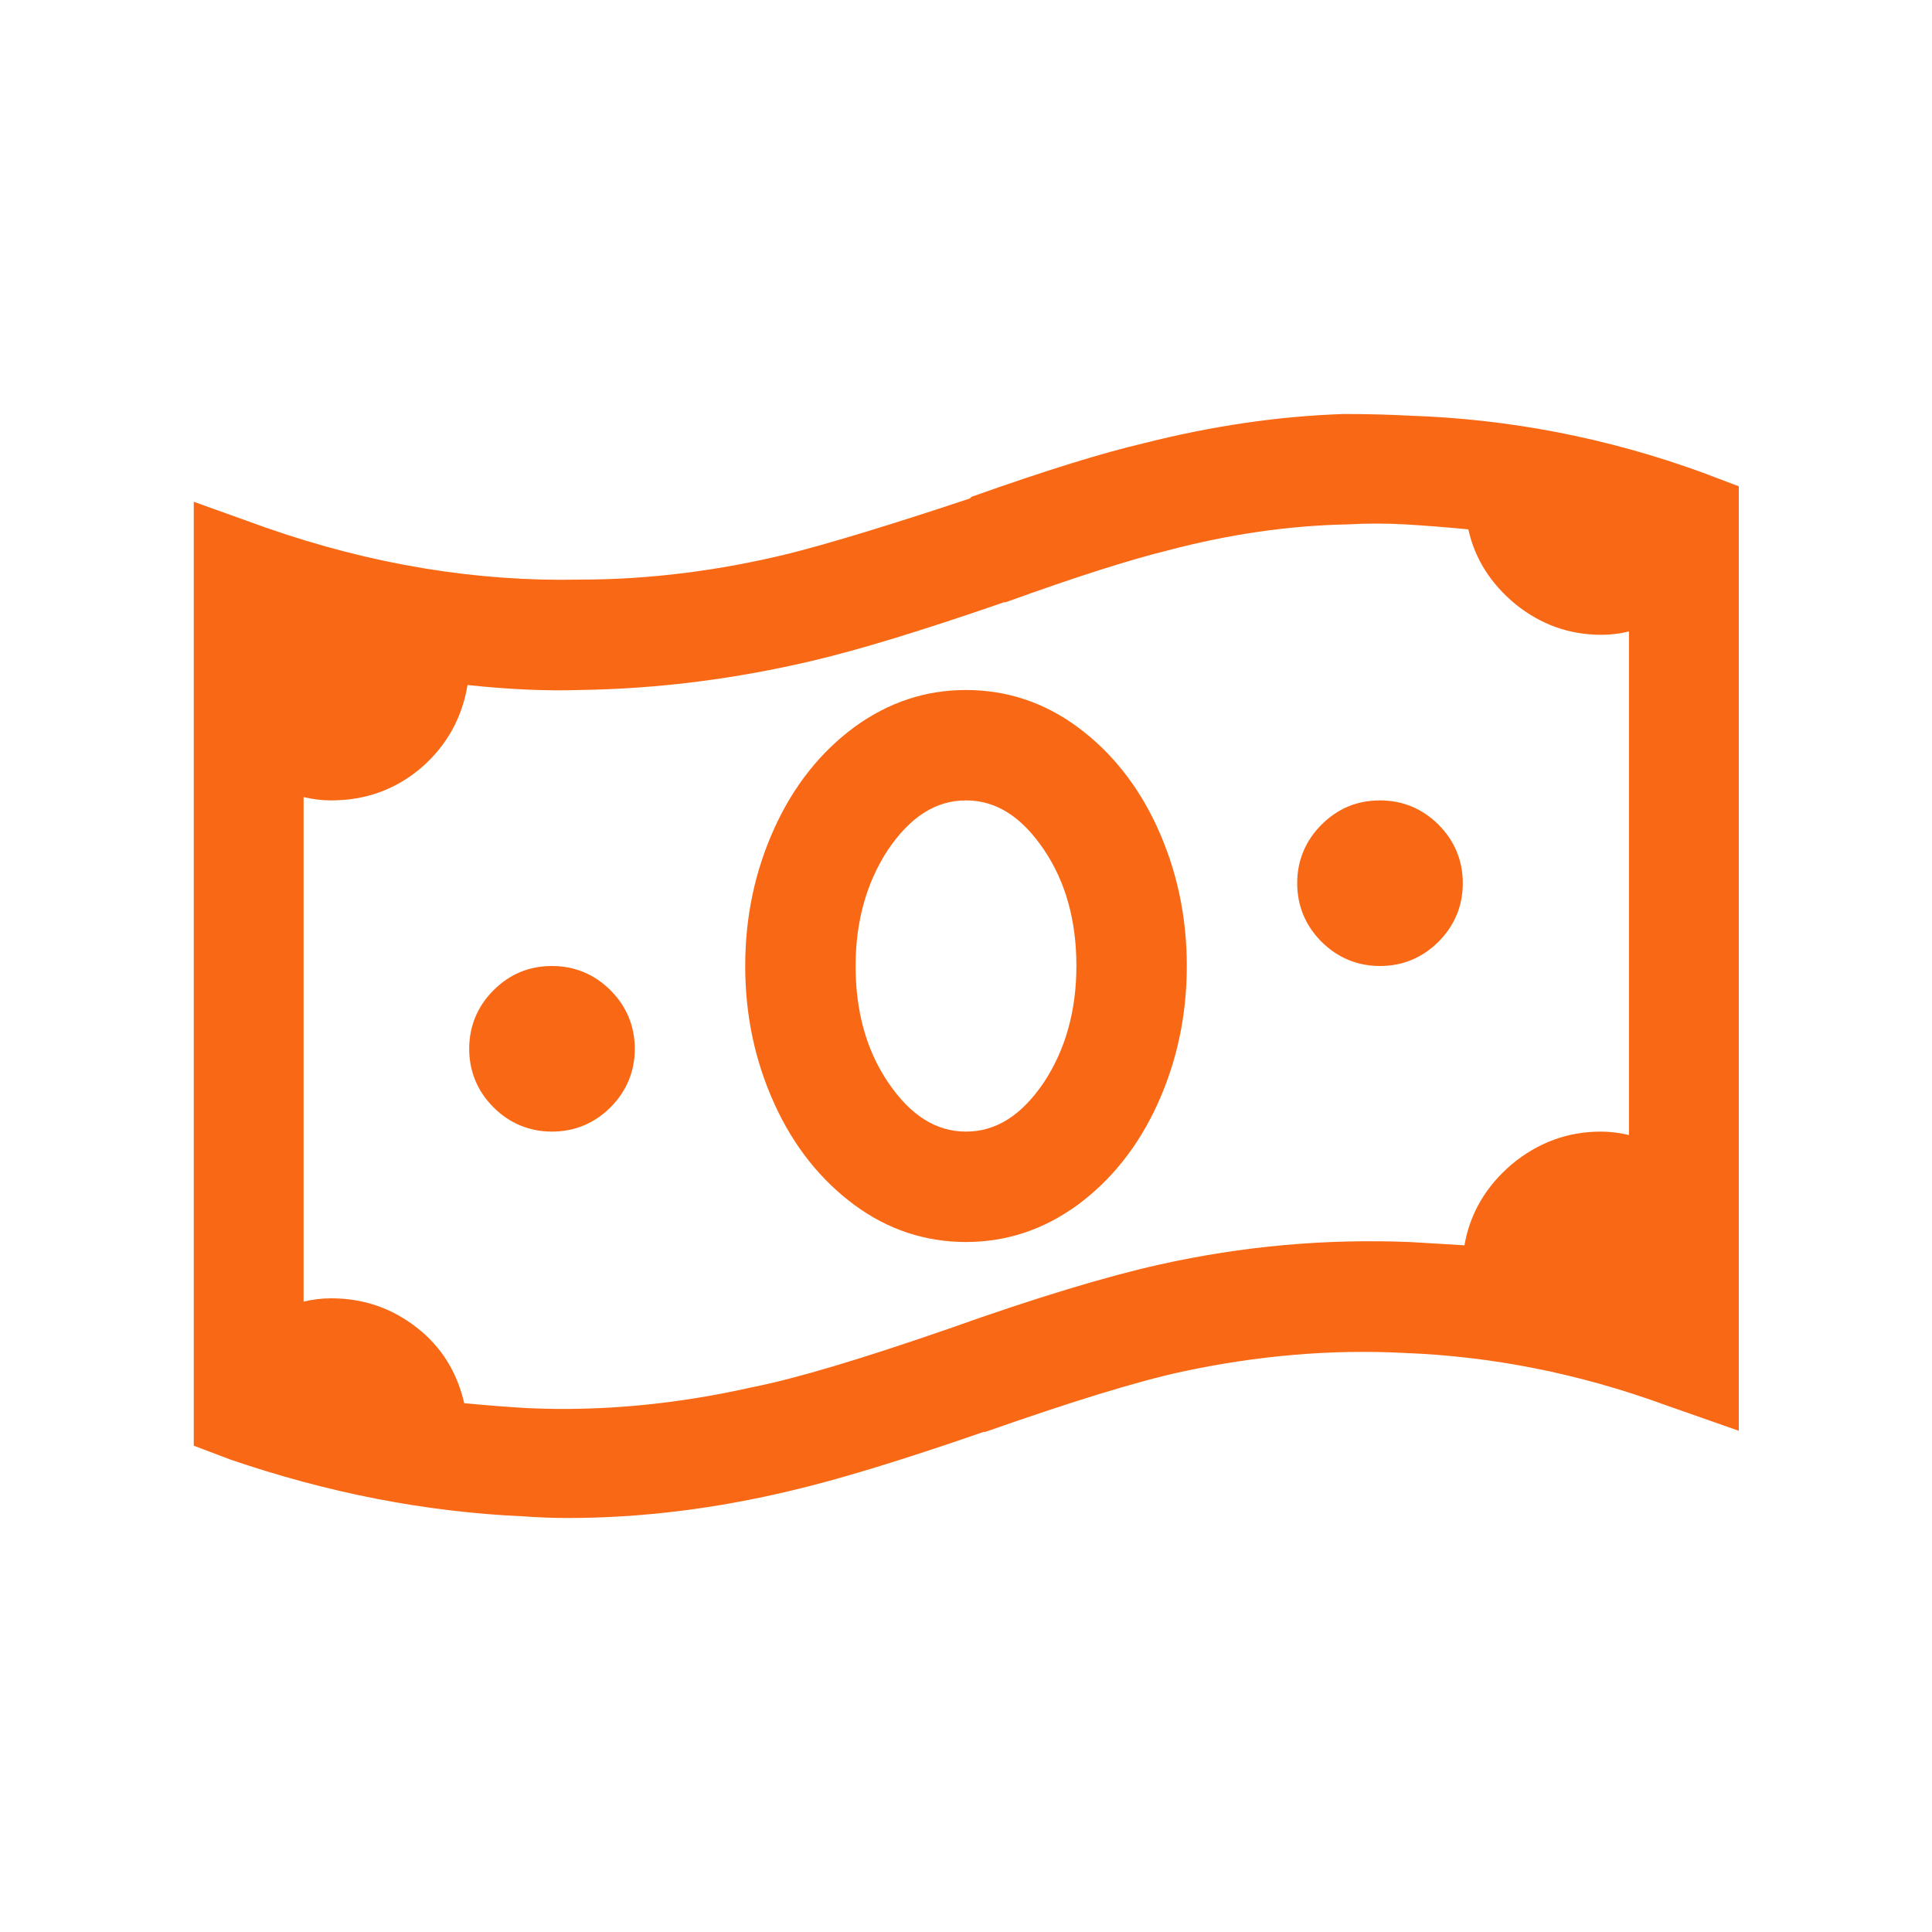 <?xml version="1.0" encoding="UTF-8"?>
<svg xmlns="http://www.w3.org/2000/svg" id="Ebene_1" viewBox="0 0 35 35">
  <defs>
    <style>.cls-1{fill:#f96915;}</style>
  </defs>
  <path class="cls-1" d="M10,17.5c-.42,0-.77,.15-1.06,.44-.29,.29-.44,.65-.44,1.06s.15,.77,.44,1.06c.29,.29,.65,.44,1.06,.44s.77-.15,1.06-.44c.29-.29,.44-.65,.44-1.06s-.15-.77-.44-1.06c-.29-.29-.65-.44-1.06-.44Z"></path>
  <path class="cls-1" d="M25,14.5c-.42,0-.77,.15-1.06,.44-.29,.29-.44,.65-.44,1.06s.15,.77,.44,1.06c.29,.29,.65,.44,1.06,.44s.77-.15,1.06-.44c.29-.29,.44-.65,.44-1.06s-.15-.77-.44-1.06c-.29-.29-.65-.44-1.06-.44Z"></path>
  <path class="cls-1" d="M30.84,8.56c-1.73-.63-3.5-.97-5.31-1.03-.37-.02-.77-.03-1.19-.03-1.19,.04-2.4,.22-3.62,.53-.73,.17-1.77,.49-3.12,.97l-.03,.03c-1.44,.48-2.53,.81-3.28,1-1.27,.31-2.53,.47-3.78,.47-1.87,.04-3.77-.27-5.69-.94l-1.31-.47V26.19l.66,.25c1.75,.6,3.52,.95,5.31,1.03,.27,.02,.54,.03,.81,.03,1.33,0,2.69-.17,4.06-.5,.81-.19,1.97-.54,3.47-1.06h.03c1.54-.54,2.73-.91,3.56-1.09,1.35-.29,2.7-.41,4.03-.34,1.58,.06,3.16,.37,4.72,.94l1.34,.47V8.81l-.66-.25Zm-1.34,12c-.17-.04-.33-.06-.5-.06-.6,0-1.14,.2-1.61,.59-.47,.4-.76,.89-.86,1.47-.31-.02-.65-.04-1-.06-1.5-.06-3.01,.07-4.53,.41-.94,.21-2.21,.59-3.81,1.16-1.56,.54-2.75,.9-3.56,1.06-1.37,.31-2.73,.44-4.06,.38-.35-.02-.74-.05-1.16-.09-.13-.56-.41-1.02-.86-1.37-.45-.35-.96-.53-1.55-.53-.17,0-.33,.02-.5,.06V14.44c.17,.04,.33,.06,.5,.06,.63,0,1.17-.2,1.63-.59,.46-.4,.74-.9,.84-1.5,.75,.08,1.43,.11,2.03,.09,1.42-.02,2.82-.2,4.22-.53,.81-.19,1.97-.54,3.47-1.06h.03c1.27-.46,2.25-.77,2.94-.94,1.1-.29,2.19-.45,3.25-.47,.35-.02,.7-.02,1.05,0,.34,.02,.72,.05,1.14,.09,.12,.54,.41,.99,.86,1.36,.45,.36,.96,.55,1.55,.55,.17,0,.33-.02,.5-.06v9.12Z"></path>
  <path class="cls-1" d="M19.52,13.17c-.61-.45-1.29-.67-2.02-.67s-1.4,.22-2.02,.67c-.61,.45-1.1,1.06-1.45,1.83-.35,.77-.53,1.6-.53,2.5s.18,1.73,.53,2.5c.35,.77,.84,1.38,1.45,1.83,.61,.45,1.29,.67,2.02,.67s1.4-.22,2.02-.67c.61-.45,1.1-1.06,1.45-1.83,.35-.77,.53-1.6,.53-2.5s-.18-1.73-.53-2.5c-.35-.77-.84-1.38-1.45-1.83Zm-.61,6.44c-.4,.59-.86,.89-1.41,.89s-1.01-.3-1.41-.89c-.4-.59-.59-1.3-.59-2.11s.2-1.52,.59-2.11c.4-.59,.86-.89,1.41-.89s1.01,.3,1.41,.89c.4,.59,.59,1.3,.59,2.11s-.2,1.52-.59,2.11Z"></path>
</svg>
